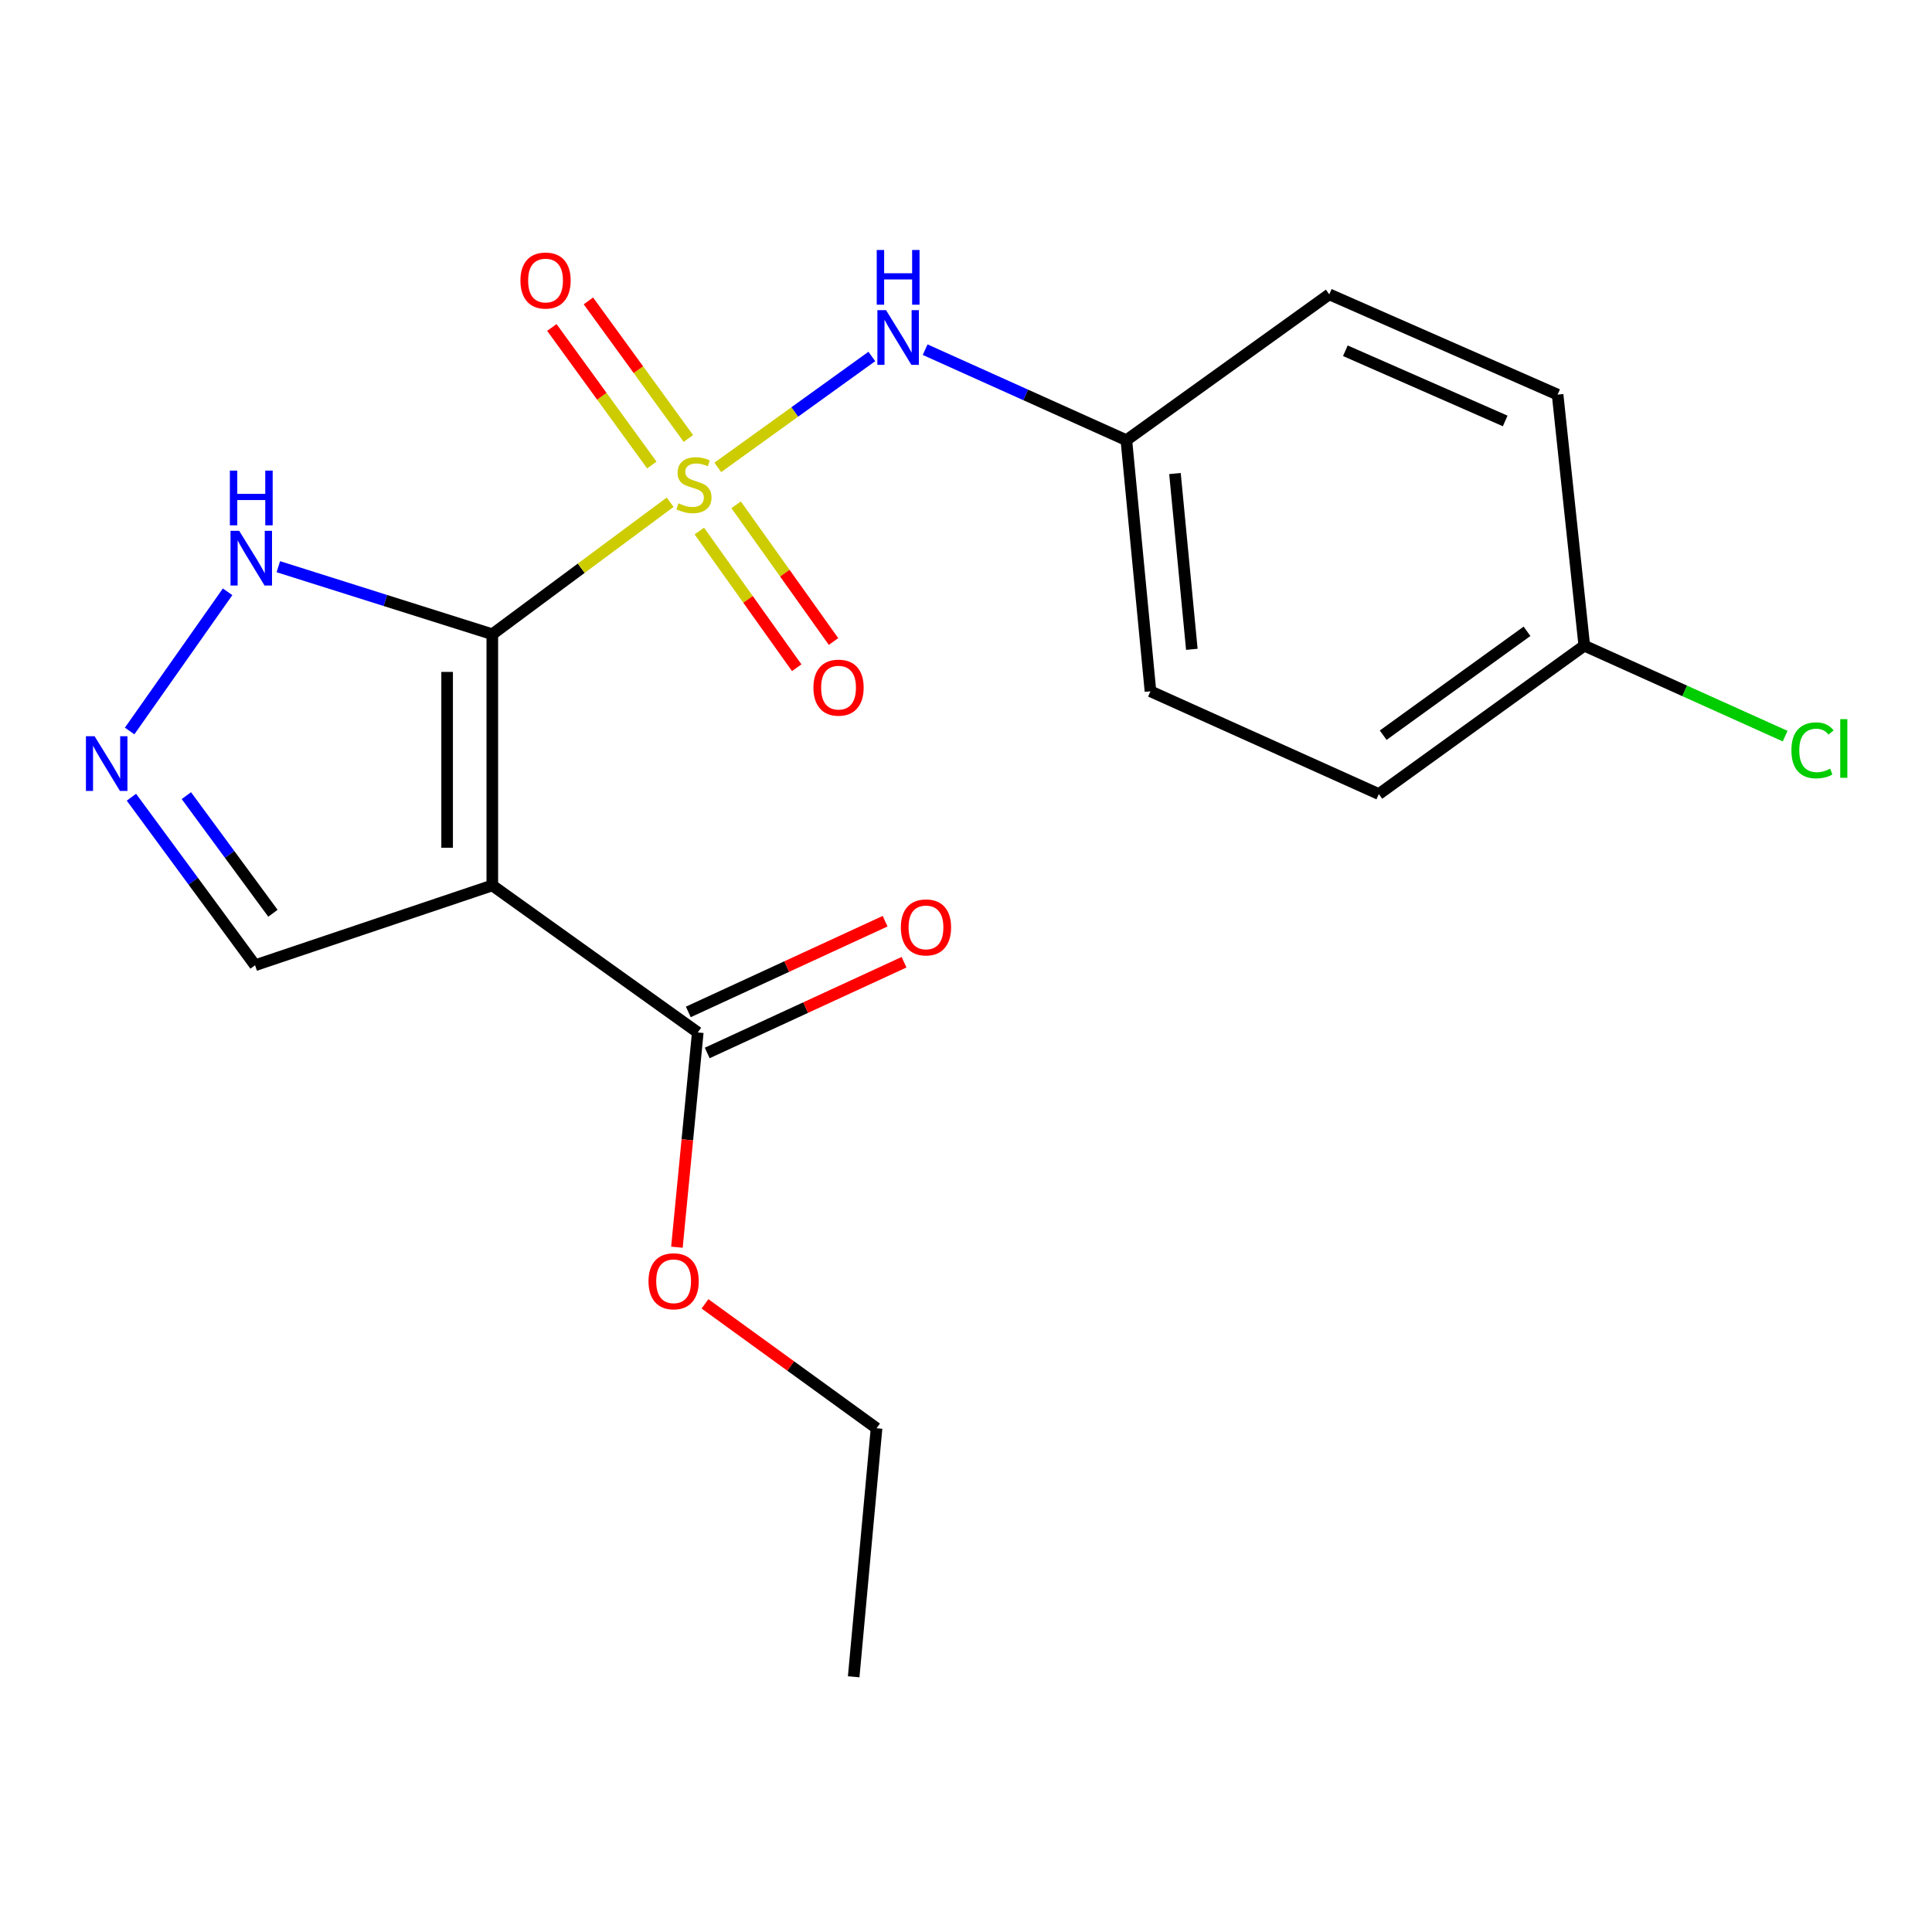 <?xml version='1.0' encoding='iso-8859-1'?>
<svg version='1.1' baseProfile='full'
              xmlns='http://www.w3.org/2000/svg'
                      xmlns:rdkit='http://www.rdkit.org/xml'
                      xmlns:xlink='http://www.w3.org/1999/xlink'
                  xml:space='preserve'
width='1000px' height='1000px' viewBox='0 0 1000 1000'>
<!-- END OF HEADER -->
<rect style='opacity:1.0;fill:#FFFFFF;stroke:none' width='1000' height='1000' x='0' y='0'> </rect>
<path class='bond-0' d='M 254.817,328.284 L 300.838,294.121' style='fill:none;fill-rule:evenodd;stroke:#000000;stroke-width:6px;stroke-linecap:butt;stroke-linejoin:miter;stroke-opacity:1' />
<path class='bond-0' d='M 300.838,294.121 L 346.86,259.959' style='fill:none;fill-rule:evenodd;stroke:#CCCC00;stroke-width:6px;stroke-linecap:butt;stroke-linejoin:miter;stroke-opacity:1' />
<path class='bond-1' d='M 254.817,328.284 L 254.817,458.292' style='fill:none;fill-rule:evenodd;stroke:#000000;stroke-width:6px;stroke-linecap:butt;stroke-linejoin:miter;stroke-opacity:1' />
<path class='bond-1' d='M 231.429,347.785 L 231.429,438.791' style='fill:none;fill-rule:evenodd;stroke:#000000;stroke-width:6px;stroke-linecap:butt;stroke-linejoin:miter;stroke-opacity:1' />
<path class='bond-2' d='M 254.817,328.284 L 199.443,310.804' style='fill:none;fill-rule:evenodd;stroke:#000000;stroke-width:6px;stroke-linecap:butt;stroke-linejoin:miter;stroke-opacity:1' />
<path class='bond-2' d='M 199.443,310.804 L 144.068,293.324' style='fill:none;fill-rule:evenodd;stroke:#0000FF;stroke-width:6px;stroke-linecap:butt;stroke-linejoin:miter;stroke-opacity:1' />
<path class='bond-3' d='M 371.526,241.924 L 411.392,213.217' style='fill:none;fill-rule:evenodd;stroke:#CCCC00;stroke-width:6px;stroke-linecap:butt;stroke-linejoin:miter;stroke-opacity:1' />
<path class='bond-3' d='M 411.392,213.217 L 451.259,184.51' style='fill:none;fill-rule:evenodd;stroke:#0000FF;stroke-width:6px;stroke-linecap:butt;stroke-linejoin:miter;stroke-opacity:1' />
<path class='bond-6' d='M 356.303,226.945 L 330.429,191.346' style='fill:none;fill-rule:evenodd;stroke:#CCCC00;stroke-width:6px;stroke-linecap:butt;stroke-linejoin:miter;stroke-opacity:1' />
<path class='bond-6' d='M 330.429,191.346 L 304.555,155.747' style='fill:none;fill-rule:evenodd;stroke:#FF0000;stroke-width:6px;stroke-linecap:butt;stroke-linejoin:miter;stroke-opacity:1' />
<path class='bond-6' d='M 337.384,240.695 L 311.51,205.096' style='fill:none;fill-rule:evenodd;stroke:#CCCC00;stroke-width:6px;stroke-linecap:butt;stroke-linejoin:miter;stroke-opacity:1' />
<path class='bond-6' d='M 311.51,205.096 L 285.636,169.497' style='fill:none;fill-rule:evenodd;stroke:#FF0000;stroke-width:6px;stroke-linecap:butt;stroke-linejoin:miter;stroke-opacity:1' />
<path class='bond-7' d='M 361.97,274.861 L 387.177,310.237' style='fill:none;fill-rule:evenodd;stroke:#CCCC00;stroke-width:6px;stroke-linecap:butt;stroke-linejoin:miter;stroke-opacity:1' />
<path class='bond-7' d='M 387.177,310.237 L 412.383,345.613' style='fill:none;fill-rule:evenodd;stroke:#FF0000;stroke-width:6px;stroke-linecap:butt;stroke-linejoin:miter;stroke-opacity:1' />
<path class='bond-7' d='M 381.018,261.289 L 406.224,296.666' style='fill:none;fill-rule:evenodd;stroke:#CCCC00;stroke-width:6px;stroke-linecap:butt;stroke-linejoin:miter;stroke-opacity:1' />
<path class='bond-7' d='M 406.224,296.666 L 431.43,332.042' style='fill:none;fill-rule:evenodd;stroke:#FF0000;stroke-width:6px;stroke-linecap:butt;stroke-linejoin:miter;stroke-opacity:1' />
<path class='bond-5' d='M 254.817,458.292 L 361.165,534.392' style='fill:none;fill-rule:evenodd;stroke:#000000;stroke-width:6px;stroke-linecap:butt;stroke-linejoin:miter;stroke-opacity:1' />
<path class='bond-8' d='M 254.817,458.292 L 132.033,499.61' style='fill:none;fill-rule:evenodd;stroke:#000000;stroke-width:6px;stroke-linecap:butt;stroke-linejoin:miter;stroke-opacity:1' />
<path class='bond-4' d='M 117.804,306.313 L 67.097,378.358' style='fill:none;fill-rule:evenodd;stroke:#0000FF;stroke-width:6px;stroke-linecap:butt;stroke-linejoin:miter;stroke-opacity:1' />
<path class='bond-10' d='M 478.853,180.994 L 530.93,204.421' style='fill:none;fill-rule:evenodd;stroke:#0000FF;stroke-width:6px;stroke-linecap:butt;stroke-linejoin:miter;stroke-opacity:1' />
<path class='bond-10' d='M 530.93,204.421 L 583.008,227.848' style='fill:none;fill-rule:evenodd;stroke:#000000;stroke-width:6px;stroke-linecap:butt;stroke-linejoin:miter;stroke-opacity:1' />
<path class='bond-20' d='M 68.024,412.637 L 100.028,456.123' style='fill:none;fill-rule:evenodd;stroke:#0000FF;stroke-width:6px;stroke-linecap:butt;stroke-linejoin:miter;stroke-opacity:1' />
<path class='bond-20' d='M 100.028,456.123 L 132.033,499.61' style='fill:none;fill-rule:evenodd;stroke:#000000;stroke-width:6px;stroke-linecap:butt;stroke-linejoin:miter;stroke-opacity:1' />
<path class='bond-20' d='M 96.461,411.82 L 118.864,442.26' style='fill:none;fill-rule:evenodd;stroke:#0000FF;stroke-width:6px;stroke-linecap:butt;stroke-linejoin:miter;stroke-opacity:1' />
<path class='bond-20' d='M 118.864,442.26 L 141.267,472.701' style='fill:none;fill-rule:evenodd;stroke:#000000;stroke-width:6px;stroke-linecap:butt;stroke-linejoin:miter;stroke-opacity:1' />
<path class='bond-9' d='M 366.06,545.012 L 416.994,521.531' style='fill:none;fill-rule:evenodd;stroke:#000000;stroke-width:6px;stroke-linecap:butt;stroke-linejoin:miter;stroke-opacity:1' />
<path class='bond-9' d='M 416.994,521.531 L 467.928,498.05' style='fill:none;fill-rule:evenodd;stroke:#FF0000;stroke-width:6px;stroke-linecap:butt;stroke-linejoin:miter;stroke-opacity:1' />
<path class='bond-9' d='M 356.269,523.772 L 407.203,500.292' style='fill:none;fill-rule:evenodd;stroke:#000000;stroke-width:6px;stroke-linecap:butt;stroke-linejoin:miter;stroke-opacity:1' />
<path class='bond-9' d='M 407.203,500.292 L 458.137,476.811' style='fill:none;fill-rule:evenodd;stroke:#FF0000;stroke-width:6px;stroke-linecap:butt;stroke-linejoin:miter;stroke-opacity:1' />
<path class='bond-11' d='M 361.165,534.392 L 355.767,589.97' style='fill:none;fill-rule:evenodd;stroke:#000000;stroke-width:6px;stroke-linecap:butt;stroke-linejoin:miter;stroke-opacity:1' />
<path class='bond-11' d='M 355.767,589.97 L 350.37,645.548' style='fill:none;fill-rule:evenodd;stroke:#FF0000;stroke-width:6px;stroke-linecap:butt;stroke-linejoin:miter;stroke-opacity:1' />
<path class='bond-14' d='M 583.008,227.848 L 688.03,152.358' style='fill:none;fill-rule:evenodd;stroke:#000000;stroke-width:6px;stroke-linecap:butt;stroke-linejoin:miter;stroke-opacity:1' />
<path class='bond-15' d='M 583.008,227.848 L 595.481,357.817' style='fill:none;fill-rule:evenodd;stroke:#000000;stroke-width:6px;stroke-linecap:butt;stroke-linejoin:miter;stroke-opacity:1' />
<path class='bond-15' d='M 608.159,245.109 L 616.89,336.087' style='fill:none;fill-rule:evenodd;stroke:#000000;stroke-width:6px;stroke-linecap:butt;stroke-linejoin:miter;stroke-opacity:1' />
<path class='bond-18' d='M 364.909,674.878 L 409.305,707.065' style='fill:none;fill-rule:evenodd;stroke:#FF0000;stroke-width:6px;stroke-linecap:butt;stroke-linejoin:miter;stroke-opacity:1' />
<path class='bond-18' d='M 409.305,707.065 L 453.701,739.253' style='fill:none;fill-rule:evenodd;stroke:#000000;stroke-width:6px;stroke-linecap:butt;stroke-linejoin:miter;stroke-opacity:1' />
<path class='bond-12' d='M 820.026,334.195 L 713.678,411.01' style='fill:none;fill-rule:evenodd;stroke:#000000;stroke-width:6px;stroke-linecap:butt;stroke-linejoin:miter;stroke-opacity:1' />
<path class='bond-12' d='M 790.38,326.759 L 715.936,380.529' style='fill:none;fill-rule:evenodd;stroke:#000000;stroke-width:6px;stroke-linecap:butt;stroke-linejoin:miter;stroke-opacity:1' />
<path class='bond-13' d='M 820.026,334.195 L 872.007,357.61' style='fill:none;fill-rule:evenodd;stroke:#000000;stroke-width:6px;stroke-linecap:butt;stroke-linejoin:miter;stroke-opacity:1' />
<path class='bond-13' d='M 872.007,357.61 L 923.987,381.024' style='fill:none;fill-rule:evenodd;stroke:#00CC00;stroke-width:6px;stroke-linecap:butt;stroke-linejoin:miter;stroke-opacity:1' />
<path class='bond-21' d='M 820.026,334.195 L 806.215,204.252' style='fill:none;fill-rule:evenodd;stroke:#000000;stroke-width:6px;stroke-linecap:butt;stroke-linejoin:miter;stroke-opacity:1' />
<path class='bond-17' d='M 688.03,152.358 L 806.215,204.252' style='fill:none;fill-rule:evenodd;stroke:#000000;stroke-width:6px;stroke-linecap:butt;stroke-linejoin:miter;stroke-opacity:1' />
<path class='bond-17' d='M 696.355,181.556 L 779.084,217.882' style='fill:none;fill-rule:evenodd;stroke:#000000;stroke-width:6px;stroke-linecap:butt;stroke-linejoin:miter;stroke-opacity:1' />
<path class='bond-16' d='M 595.481,357.817 L 713.678,411.01' style='fill:none;fill-rule:evenodd;stroke:#000000;stroke-width:6px;stroke-linecap:butt;stroke-linejoin:miter;stroke-opacity:1' />
<path class='bond-19' d='M 453.701,739.253 L 441.864,867.897' style='fill:none;fill-rule:evenodd;stroke:#000000;stroke-width:6px;stroke-linecap:butt;stroke-linejoin:miter;stroke-opacity:1' />
<path  class='atom-1' d='M 351.19 260.526
Q 351.51 260.646, 352.83 261.206
Q 354.15 261.766, 355.59 262.126
Q 357.07 262.446, 358.51 262.446
Q 361.19 262.446, 362.75 261.166
Q 364.31 259.846, 364.31 257.566
Q 364.31 256.006, 363.51 255.046
Q 362.75 254.086, 361.55 253.566
Q 360.35 253.046, 358.35 252.446
Q 355.83 251.686, 354.31 250.966
Q 352.83 250.246, 351.75 248.726
Q 350.71 247.206, 350.71 244.646
Q 350.71 241.086, 353.11 238.886
Q 355.55 236.686, 360.35 236.686
Q 363.63 236.686, 367.35 238.246
L 366.43 241.326
Q 363.03 239.926, 360.47 239.926
Q 357.71 239.926, 356.19 241.086
Q 354.67 242.206, 354.71 244.166
Q 354.71 245.686, 355.47 246.606
Q 356.27 247.526, 357.39 248.046
Q 358.55 248.566, 360.47 249.166
Q 363.03 249.966, 364.55 250.766
Q 366.07 251.566, 367.15 253.206
Q 368.27 254.806, 368.27 257.566
Q 368.27 261.486, 365.63 263.606
Q 363.03 265.686, 358.67 265.686
Q 356.15 265.686, 354.23 265.126
Q 352.35 264.606, 350.11 263.686
L 351.19 260.526
' fill='#CCCC00'/>
<path  class='atom-3' d='M 123.798 274.742
L 133.078 289.742
Q 133.998 291.222, 135.478 293.902
Q 136.958 296.582, 137.038 296.742
L 137.038 274.742
L 140.798 274.742
L 140.798 303.062
L 136.918 303.062
L 126.958 286.662
Q 125.798 284.742, 124.558 282.542
Q 123.358 280.342, 122.998 279.662
L 122.998 303.062
L 119.318 303.062
L 119.318 274.742
L 123.798 274.742
' fill='#0000FF'/>
<path  class='atom-3' d='M 118.978 243.59
L 122.818 243.59
L 122.818 255.63
L 137.298 255.63
L 137.298 243.59
L 141.138 243.59
L 141.138 271.91
L 137.298 271.91
L 137.298 258.83
L 122.818 258.83
L 122.818 271.91
L 118.978 271.91
L 118.978 243.59
' fill='#0000FF'/>
<path  class='atom-4' d='M 458.615 160.546
L 467.895 175.546
Q 468.815 177.026, 470.295 179.706
Q 471.775 182.386, 471.855 182.546
L 471.855 160.546
L 475.615 160.546
L 475.615 188.866
L 471.735 188.866
L 461.775 172.466
Q 460.615 170.546, 459.375 168.346
Q 458.175 166.146, 457.815 165.466
L 457.815 188.866
L 454.135 188.866
L 454.135 160.546
L 458.615 160.546
' fill='#0000FF'/>
<path  class='atom-4' d='M 453.795 129.394
L 457.635 129.394
L 457.635 141.434
L 472.115 141.434
L 472.115 129.394
L 475.955 129.394
L 475.955 157.714
L 472.115 157.714
L 472.115 144.634
L 457.635 144.634
L 457.635 157.714
L 453.795 157.714
L 453.795 129.394
' fill='#0000FF'/>
<path  class='atom-5' d='M 48.958 381.077
L 58.238 396.077
Q 59.158 397.557, 60.638 400.237
Q 62.118 402.917, 62.198 403.077
L 62.198 381.077
L 65.958 381.077
L 65.958 409.397
L 62.078 409.397
L 52.118 392.997
Q 50.958 391.077, 49.718 388.877
Q 48.518 386.677, 48.158 385.997
L 48.158 409.397
L 44.478 409.397
L 44.478 381.077
L 48.958 381.077
' fill='#0000FF'/>
<path  class='atom-7' d='M 269.375 145.201
Q 269.375 138.401, 272.735 134.601
Q 276.095 130.801, 282.375 130.801
Q 288.655 130.801, 292.015 134.601
Q 295.375 138.401, 295.375 145.201
Q 295.375 152.081, 291.975 156.001
Q 288.575 159.881, 282.375 159.881
Q 276.135 159.881, 272.735 156.001
Q 269.375 152.121, 269.375 145.201
M 282.375 156.681
Q 286.695 156.681, 289.015 153.801
Q 291.375 150.881, 291.375 145.201
Q 291.375 139.641, 289.015 136.841
Q 286.695 134.001, 282.375 134.001
Q 278.055 134.001, 275.695 136.801
Q 273.375 139.601, 273.375 145.201
Q 273.375 150.921, 275.695 153.801
Q 278.055 156.681, 282.375 156.681
' fill='#FF0000'/>
<path  class='atom-8' d='M 421.03 355.922
Q 421.03 349.122, 424.39 345.322
Q 427.75 341.522, 434.03 341.522
Q 440.31 341.522, 443.67 345.322
Q 447.03 349.122, 447.03 355.922
Q 447.03 362.802, 443.63 366.722
Q 440.23 370.602, 434.03 370.602
Q 427.79 370.602, 424.39 366.722
Q 421.03 362.842, 421.03 355.922
M 434.03 367.402
Q 438.35 367.402, 440.67 364.522
Q 443.03 361.602, 443.03 355.922
Q 443.03 350.362, 440.67 347.562
Q 438.35 344.722, 434.03 344.722
Q 429.71 344.722, 427.35 347.522
Q 425.03 350.322, 425.03 355.922
Q 425.03 361.642, 427.35 364.522
Q 429.71 367.402, 434.03 367.402
' fill='#FF0000'/>
<path  class='atom-10' d='M 466.284 480.018
Q 466.284 473.218, 469.644 469.418
Q 473.004 465.618, 479.284 465.618
Q 485.564 465.618, 488.924 469.418
Q 492.284 473.218, 492.284 480.018
Q 492.284 486.898, 488.884 490.818
Q 485.484 494.698, 479.284 494.698
Q 473.044 494.698, 469.644 490.818
Q 466.284 486.938, 466.284 480.018
M 479.284 491.498
Q 483.604 491.498, 485.924 488.618
Q 488.284 485.698, 488.284 480.018
Q 488.284 474.458, 485.924 471.658
Q 483.604 468.818, 479.284 468.818
Q 474.964 468.818, 472.604 471.618
Q 470.284 474.418, 470.284 480.018
Q 470.284 485.738, 472.604 488.618
Q 474.964 491.498, 479.284 491.498
' fill='#FF0000'/>
<path  class='atom-12' d='M 335.665 663.181
Q 335.665 656.381, 339.025 652.581
Q 342.385 648.781, 348.665 648.781
Q 354.945 648.781, 358.305 652.581
Q 361.665 656.381, 361.665 663.181
Q 361.665 670.061, 358.265 673.981
Q 354.865 677.861, 348.665 677.861
Q 342.425 677.861, 339.025 673.981
Q 335.665 670.101, 335.665 663.181
M 348.665 674.661
Q 352.985 674.661, 355.305 671.781
Q 357.665 668.861, 357.665 663.181
Q 357.665 657.621, 355.305 654.821
Q 352.985 651.981, 348.665 651.981
Q 344.345 651.981, 341.985 654.781
Q 339.665 657.581, 339.665 663.181
Q 339.665 668.901, 341.985 671.781
Q 344.345 674.661, 348.665 674.661
' fill='#FF0000'/>
<path  class='atom-14' d='M 927.226 388.382
Q 927.226 381.342, 930.506 377.662
Q 933.826 373.942, 940.106 373.942
Q 945.946 373.942, 949.066 378.062
L 946.426 380.222
Q 944.146 377.222, 940.106 377.222
Q 935.826 377.222, 933.546 380.102
Q 931.306 382.942, 931.306 388.382
Q 931.306 393.982, 933.626 396.862
Q 935.986 399.742, 940.546 399.742
Q 943.666 399.742, 947.306 397.862
L 948.426 400.862
Q 946.946 401.822, 944.706 402.382
Q 942.466 402.942, 939.986 402.942
Q 933.826 402.942, 930.506 399.182
Q 927.226 395.422, 927.226 388.382
' fill='#00CC00'/>
<path  class='atom-14' d='M 952.506 372.222
L 956.186 372.222
L 956.186 402.582
L 952.506 402.582
L 952.506 372.222
' fill='#00CC00'/>
</svg>
